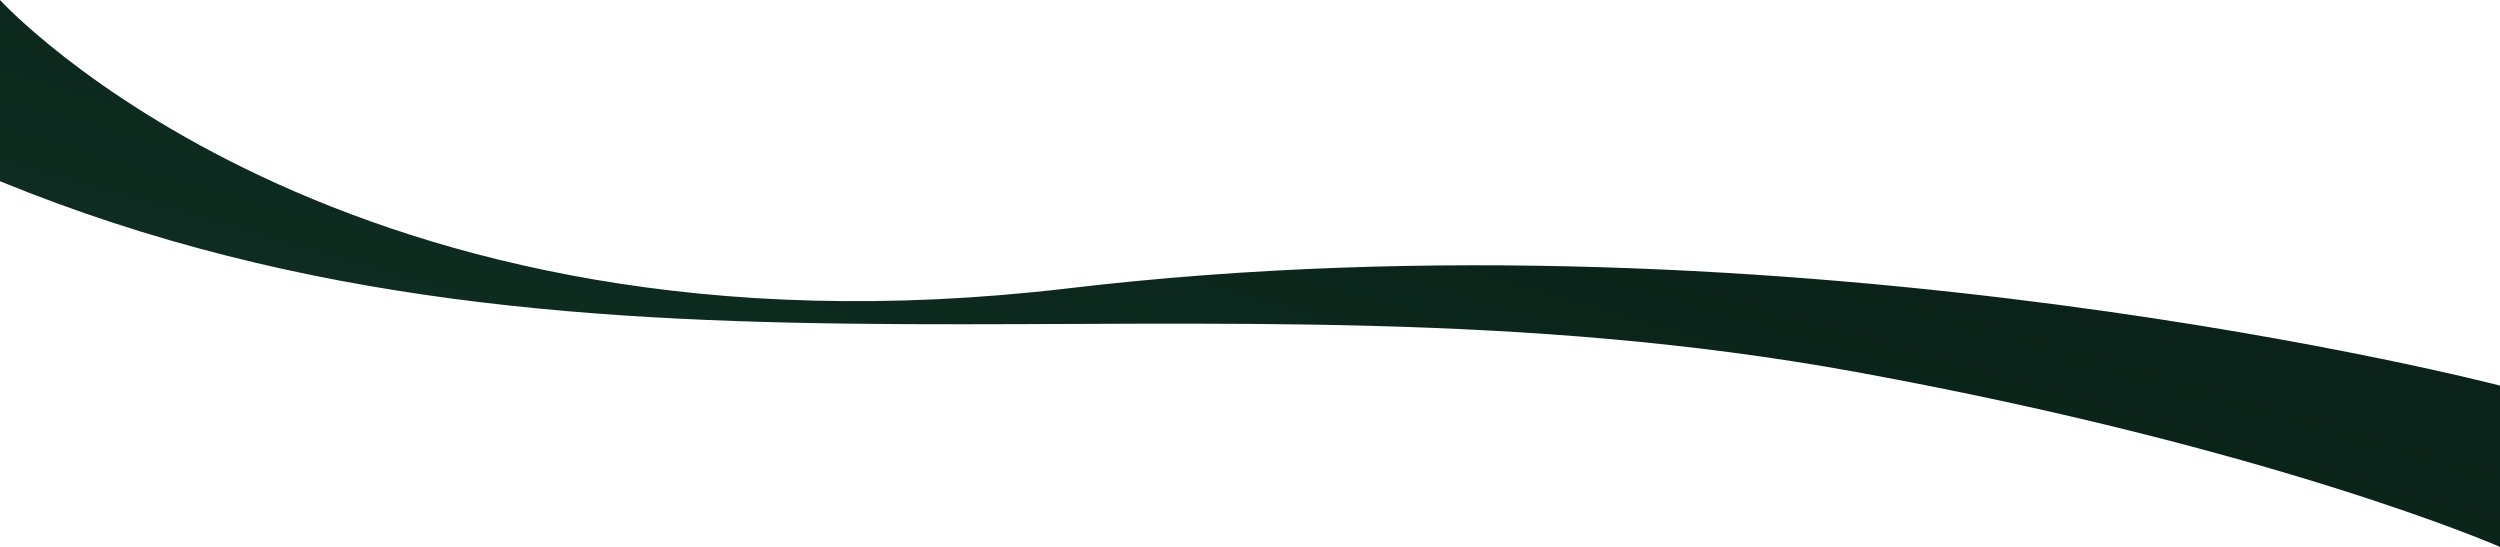 <svg width="1408" height="308" viewBox="0 0 1408 308" fill="none" xmlns="http://www.w3.org/2000/svg">
<path d="M6.20702e-06 0L5.70727e-06 102.067C342 241.904 670.5 141.066 1045.5 209.53C1281.92 252.693 1408 308 1408 308L1408 217.174C1408 217.174 1011.75 113.849 601.877 162.364C192 210.879 6.20702e-06 0 6.20702e-06 0Z" fill="url(#paint0_linear_1722_711)"/>
<defs>
<linearGradient id="paint0_linear_1722_711" x1="-0" y1="103.416" x2="67.955" y2="-131.442" gradientUnits="userSpaceOnUse">
<stop stop-color="#0E2C21"/>
<stop offset="1" stop-color="#0A2219"/>
</linearGradient>
</defs>
</svg>
